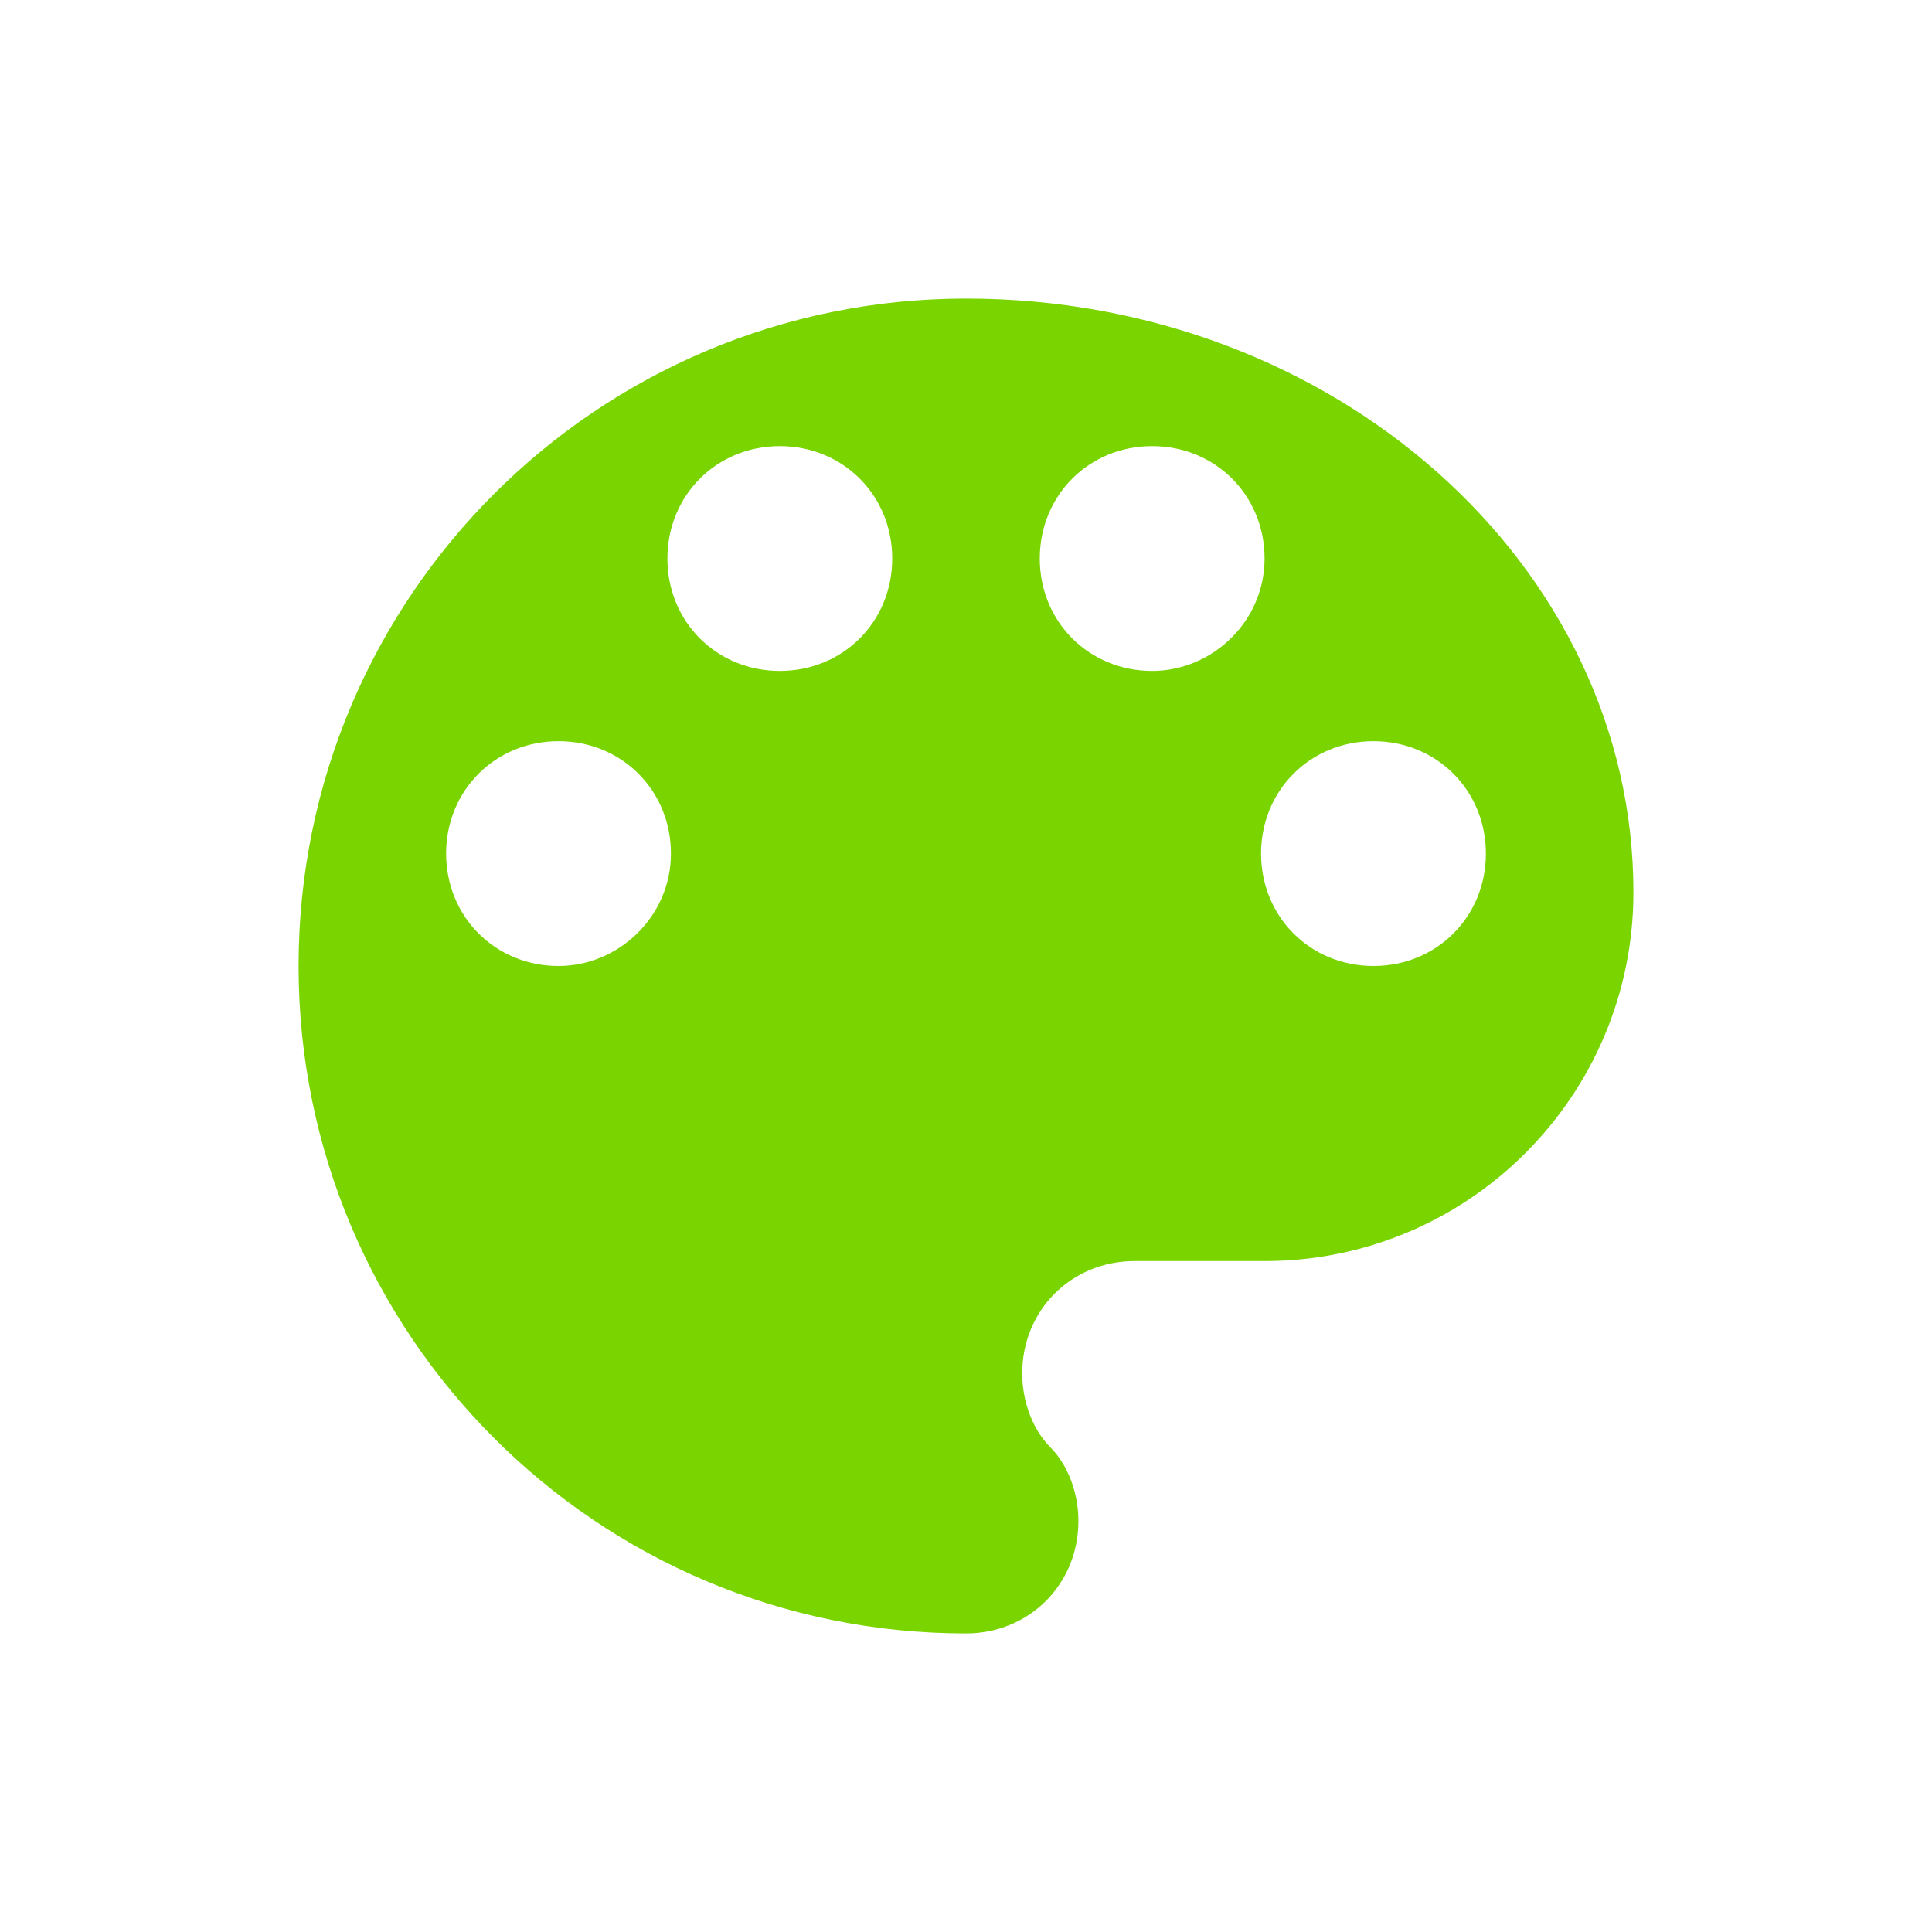 <?xml version="1.0" encoding="utf-8"?>
<!-- Generator: Adobe Illustrator 24.1.2, SVG Export Plug-In . SVG Version: 6.00 Build 0)  -->
<svg version="1.1" id="Capa_1" xmlns="http://www.w3.org/2000/svg" xmlns:xlink="http://www.w3.org/1999/xlink" x="0px" y="0px"
	 viewBox="0 0 55 55" style="enable-background:new 0 0 55 55;" xml:space="preserve">
<style type="text/css">
	.st0{fill-rule:evenodd;clip-rule:evenodd;fill:none;}
	.st1{fill:none;}
	.st2{fill:#7AD400;}
</style>
<circle id="Oval" class="st0" cx="27.5" cy="27.5" r="27.5"/>
<path class="st1" d="M2.2,2.2h50.6v50.6H2.2V2.2z"/>
<path class="st2" d="M27.5,8.5c-10.5,0-19,8.5-19,19s8.5,19,19,19c1.8,0,3.2-1.4,3.2-3.2c0-0.8-0.3-1.6-0.8-2.1
	c-0.5-0.5-0.8-1.3-0.8-2.1c0-1.8,1.4-3.2,3.2-3.2h3.7c5.8,0,10.5-4.7,10.5-10.5C46.5,16.1,38,8.5,27.5,8.5z M15.9,27.5
	c-1.8,0-3.2-1.4-3.2-3.2s1.4-3.2,3.2-3.2s3.2,1.4,3.2,3.2S17.6,27.5,15.9,27.5z M22.2,19.1c-1.8,0-3.2-1.4-3.2-3.2s1.4-3.2,3.2-3.2
	s3.2,1.4,3.2,3.2S24,19.1,22.2,19.1z M32.8,19.1c-1.8,0-3.2-1.4-3.2-3.2s1.4-3.2,3.2-3.2c1.8,0,3.2,1.4,3.2,3.2S34.5,19.1,32.8,19.1
	z M39.1,27.5c-1.8,0-3.2-1.4-3.2-3.2s1.4-3.2,3.2-3.2c1.8,0,3.2,1.4,3.2,3.2S40.9,27.5,39.1,27.5z"/>
</svg>
